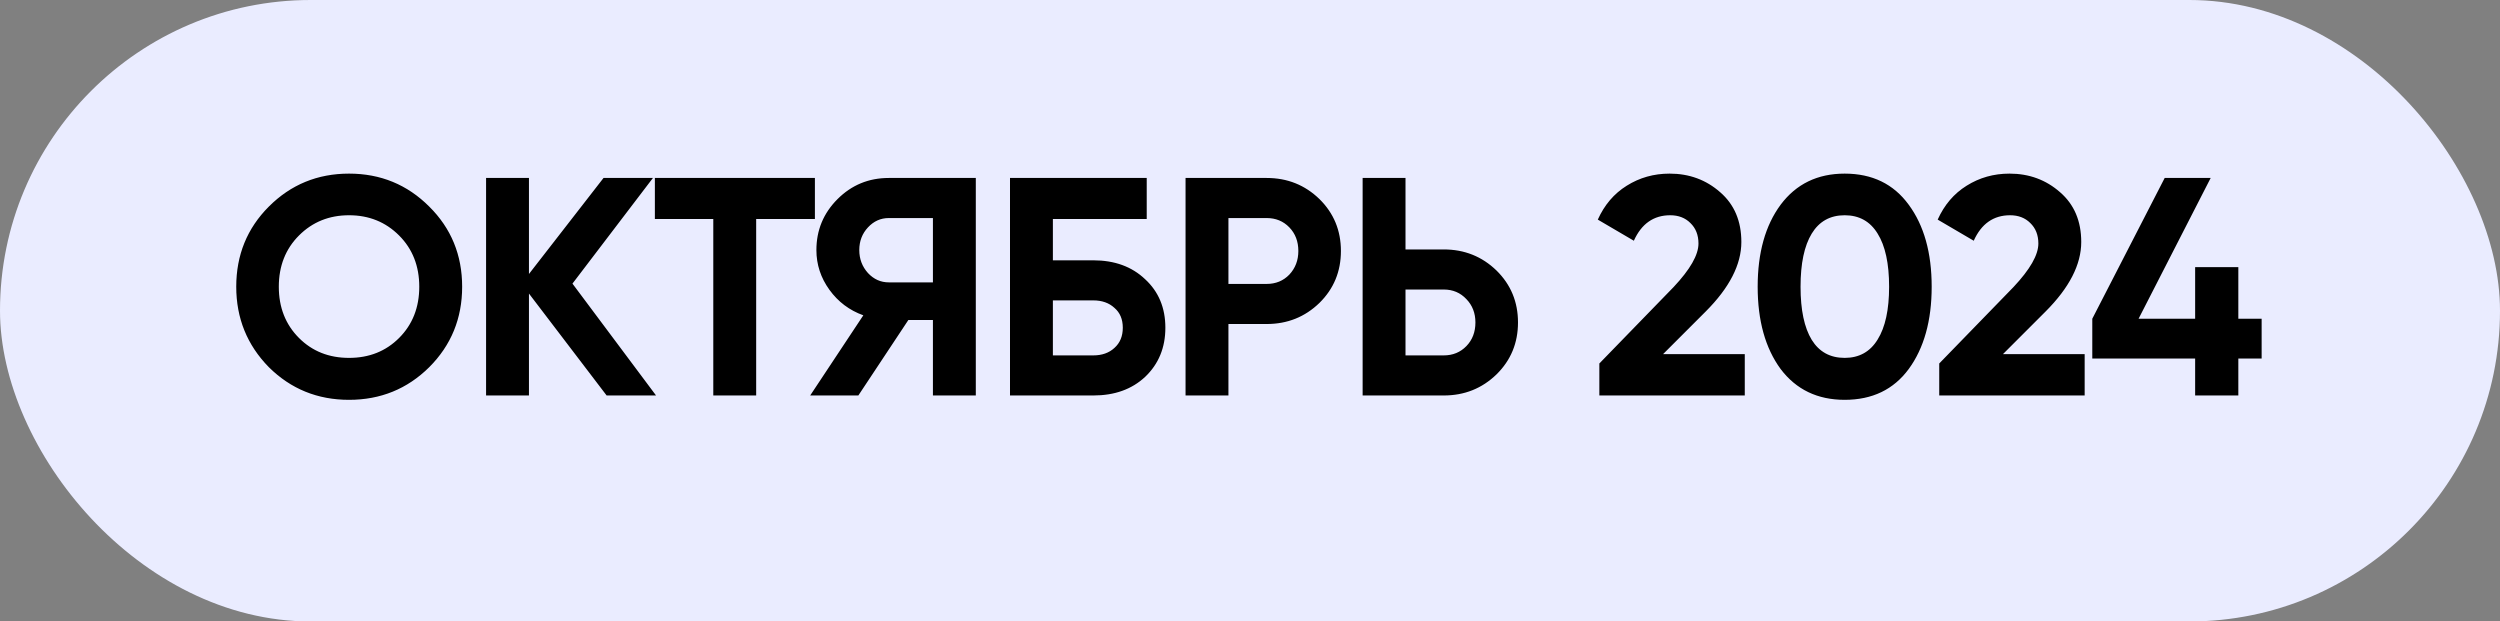 <?xml version="1.0" encoding="UTF-8"?> <svg xmlns="http://www.w3.org/2000/svg" width="177" height="44" viewBox="0 0 177 44" fill="none"><rect x="0" y="0" width="177" height="44" fill="#808080" stroke="none"/><rect width="177" height="44" rx="22" fill="#EAECFF"></rect><path d="M30.388 25.998C28.833 27.538 26.941 28.308 24.712 28.308C22.483 28.308 20.591 27.538 19.036 25.998C17.496 24.429 16.726 22.529 16.726 20.3C16.726 18.056 17.496 16.164 19.036 14.624C20.591 13.069 22.483 12.292 24.712 12.292C26.941 12.292 28.833 13.069 30.388 14.624C31.943 16.164 32.72 18.056 32.72 20.3C32.72 22.544 31.943 24.443 30.388 25.998ZM21.17 23.93C22.109 24.869 23.289 25.338 24.712 25.338C26.135 25.338 27.315 24.869 28.254 23.93C29.207 22.977 29.684 21.767 29.684 20.3C29.684 18.833 29.207 17.623 28.254 16.67C27.301 15.717 26.12 15.24 24.712 15.24C23.304 15.24 22.123 15.717 21.17 16.67C20.217 17.623 19.74 18.833 19.74 20.3C19.74 21.767 20.217 22.977 21.17 23.93ZM40.53 20.08L46.448 28H42.95L37.45 20.784V28H34.414V12.6H37.45V19.398L42.73 12.6H46.228L40.53 20.08ZM46.365 12.6H57.695V15.504H53.537V28H50.501V15.504H46.365V12.6ZM62.927 12.6H69.087V28H66.051V22.654H64.313L60.771 28H57.361L61.123 22.324C60.141 21.972 59.341 21.371 58.725 20.52C58.109 19.669 57.801 18.731 57.801 17.704C57.801 16.296 58.3 15.093 59.297 14.096C60.295 13.099 61.505 12.6 62.927 12.6ZM62.927 19.992H66.051V15.438H62.927C62.355 15.438 61.864 15.658 61.453 16.098C61.043 16.538 60.837 17.073 60.837 17.704C60.837 18.335 61.043 18.877 61.453 19.332C61.864 19.772 62.355 19.992 62.927 19.992ZM74.544 18.43H77.404C78.915 18.43 80.139 18.877 81.078 19.772C82.031 20.652 82.508 21.796 82.508 23.204C82.508 24.612 82.031 25.771 81.078 26.68C80.139 27.56 78.915 28 77.404 28H71.508V12.6H81.188V15.504H74.544V18.43ZM74.544 25.162H77.404C78.02 25.162 78.519 24.986 78.9 24.634C79.296 24.282 79.494 23.805 79.494 23.204C79.494 22.603 79.296 22.133 78.9 21.796C78.519 21.444 78.02 21.268 77.404 21.268H74.544V25.162ZM83.937 12.6H89.679C91.146 12.6 92.392 13.099 93.419 14.096C94.431 15.093 94.937 16.318 94.937 17.77C94.937 19.222 94.431 20.447 93.419 21.444C92.392 22.441 91.146 22.94 89.679 22.94H86.973V28H83.937V12.6ZM86.973 20.102H89.679C90.324 20.102 90.86 19.882 91.285 19.442C91.71 18.987 91.923 18.43 91.923 17.77C91.923 17.095 91.71 16.538 91.285 16.098C90.86 15.658 90.324 15.438 89.679 15.438H86.973V20.102ZM99.51 17.66H102.216C103.682 17.66 104.929 18.159 105.956 19.156C106.968 20.153 107.474 21.378 107.474 22.83C107.474 24.282 106.968 25.507 105.956 26.504C104.929 27.501 103.682 28 102.216 28H96.474V12.6H99.51V17.66ZM99.51 25.162H102.216C102.861 25.162 103.396 24.942 103.822 24.502C104.247 24.062 104.46 23.505 104.46 22.83C104.46 22.17 104.247 21.62 103.822 21.18C103.396 20.725 102.861 20.498 102.216 20.498H99.51V25.162ZM123.53 28H113.234V25.734L118.492 20.322C119.665 19.075 120.252 18.049 120.252 17.242C120.252 16.641 120.061 16.157 119.68 15.79C119.313 15.423 118.837 15.24 118.25 15.24C117.077 15.24 116.219 15.841 115.676 17.044L113.124 15.548C113.593 14.507 114.275 13.707 115.17 13.15C116.079 12.578 117.091 12.292 118.206 12.292C119.599 12.292 120.795 12.732 121.792 13.612C122.789 14.477 123.288 15.651 123.288 17.132C123.288 18.731 122.445 20.373 120.758 22.06L117.744 25.074H123.53V28ZM130.603 28.308C128.681 28.308 127.171 27.582 126.071 26.13C124.985 24.649 124.443 22.705 124.443 20.3C124.443 17.895 124.985 15.959 126.071 14.492C127.171 13.025 128.681 12.292 130.603 12.292C132.553 12.292 134.064 13.025 135.135 14.492C136.22 15.959 136.763 17.895 136.763 20.3C136.763 22.705 136.22 24.649 135.135 26.13C134.064 27.582 132.553 28.308 130.603 28.308ZM133.749 20.3C133.749 18.657 133.477 17.403 132.935 16.538C132.407 15.673 131.629 15.24 130.603 15.24C129.576 15.24 128.799 15.673 128.271 16.538C127.743 17.403 127.479 18.657 127.479 20.3C127.479 21.943 127.743 23.197 128.271 24.062C128.799 24.913 129.576 25.338 130.603 25.338C131.629 25.338 132.407 24.905 132.935 24.04C133.477 23.175 133.749 21.928 133.749 20.3ZM147.594 28H137.298V25.734L142.556 20.322C143.729 19.075 144.316 18.049 144.316 17.242C144.316 16.641 144.125 16.157 143.744 15.79C143.377 15.423 142.9 15.24 142.314 15.24C141.14 15.24 140.282 15.841 139.74 17.044L137.188 15.548C137.657 14.507 138.339 13.707 139.234 13.15C140.143 12.578 141.155 12.292 142.27 12.292C143.663 12.292 144.858 12.732 145.856 13.612C146.853 14.477 147.352 15.651 147.352 17.132C147.352 18.731 146.508 20.373 144.822 22.06L141.808 25.074H147.594V28ZM158.474 22.566H160.124V25.382H158.474V28H155.416V25.382H148.134V22.566L153.26 12.6H156.516L151.412 22.566H155.416V18.914H158.474V22.566Z" fill="black"></path></svg> 